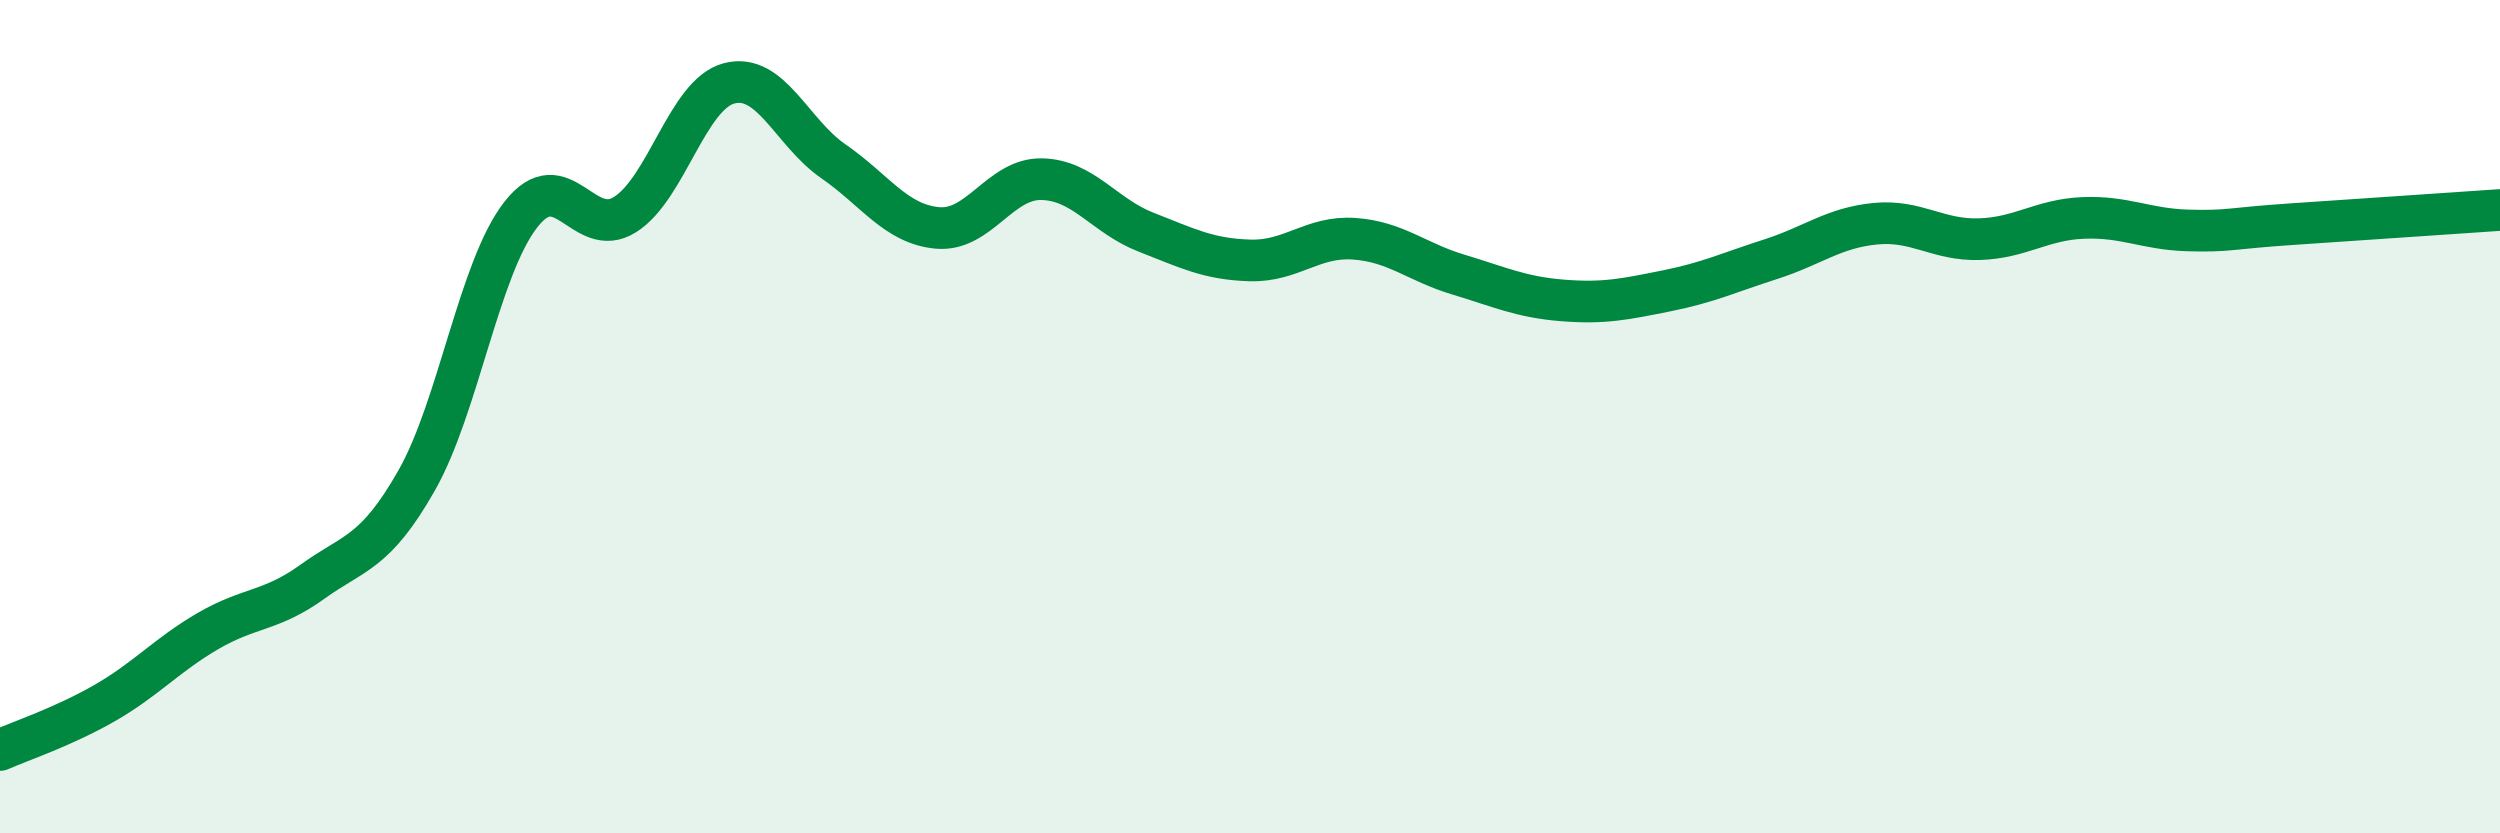 
    <svg width="60" height="20" viewBox="0 0 60 20" xmlns="http://www.w3.org/2000/svg">
      <path
        d="M 0,18 C 0.5,17.78 1.5,17.45 2.5,16.88 C 3.5,16.31 4,15.72 5,15.14 C 6,14.56 6.5,14.68 7.5,13.96 C 8.5,13.24 9,13.29 10,11.53 C 11,9.77 11.5,6.43 12.5,5.15 C 13.5,3.87 14,5.78 15,5.15 C 16,4.52 16.5,2.26 17.5,2 C 18.5,1.74 19,3.18 20,3.87 C 21,4.56 21.5,5.38 22.5,5.47 C 23.5,5.56 24,4.28 25,4.3 C 26,4.32 26.5,5.18 27.5,5.57 C 28.5,5.96 29,6.22 30,6.25 C 31,6.28 31.5,5.66 32.5,5.73 C 33.5,5.8 34,6.29 35,6.59 C 36,6.89 36.5,7.13 37.5,7.21 C 38.5,7.29 39,7.18 40,6.98 C 41,6.78 41.5,6.54 42.5,6.22 C 43.5,5.9 44,5.47 45,5.37 C 46,5.27 46.5,5.77 47.5,5.74 C 48.5,5.71 49,5.27 50,5.23 C 51,5.19 51.5,5.5 52.5,5.53 C 53.5,5.56 53.5,5.48 55,5.38 C 56.5,5.28 59,5.11 60,5.04L60 20L0 20Z"
        fill="#008740"
        opacity="0.1"
        stroke-linecap="round"
        stroke-linejoin="round"
      />
      <path
        d="M 0,18 C 0.5,17.78 1.5,17.45 2.5,16.88 C 3.5,16.31 4,15.72 5,15.14 C 6,14.56 6.5,14.68 7.5,13.96 C 8.5,13.24 9,13.29 10,11.53 C 11,9.77 11.5,6.43 12.5,5.15 C 13.5,3.87 14,5.78 15,5.15 C 16,4.52 16.5,2.26 17.5,2 C 18.5,1.74 19,3.18 20,3.87 C 21,4.56 21.5,5.38 22.5,5.47 C 23.5,5.56 24,4.28 25,4.3 C 26,4.32 26.5,5.18 27.5,5.57 C 28.5,5.96 29,6.22 30,6.25 C 31,6.28 31.5,5.66 32.5,5.73 C 33.5,5.8 34,6.29 35,6.59 C 36,6.89 36.5,7.13 37.5,7.21 C 38.5,7.29 39,7.18 40,6.98 C 41,6.78 41.5,6.54 42.5,6.22 C 43.5,5.9 44,5.47 45,5.37 C 46,5.27 46.5,5.77 47.5,5.74 C 48.5,5.71 49,5.27 50,5.23 C 51,5.19 51.5,5.5 52.5,5.53 C 53.5,5.56 53.5,5.48 55,5.38 C 56.5,5.28 59,5.11 60,5.04"
        stroke="#008740"
        stroke-width="1"
        fill="none"
        stroke-linecap="round"
        stroke-linejoin="round"
      />
    </svg>
  